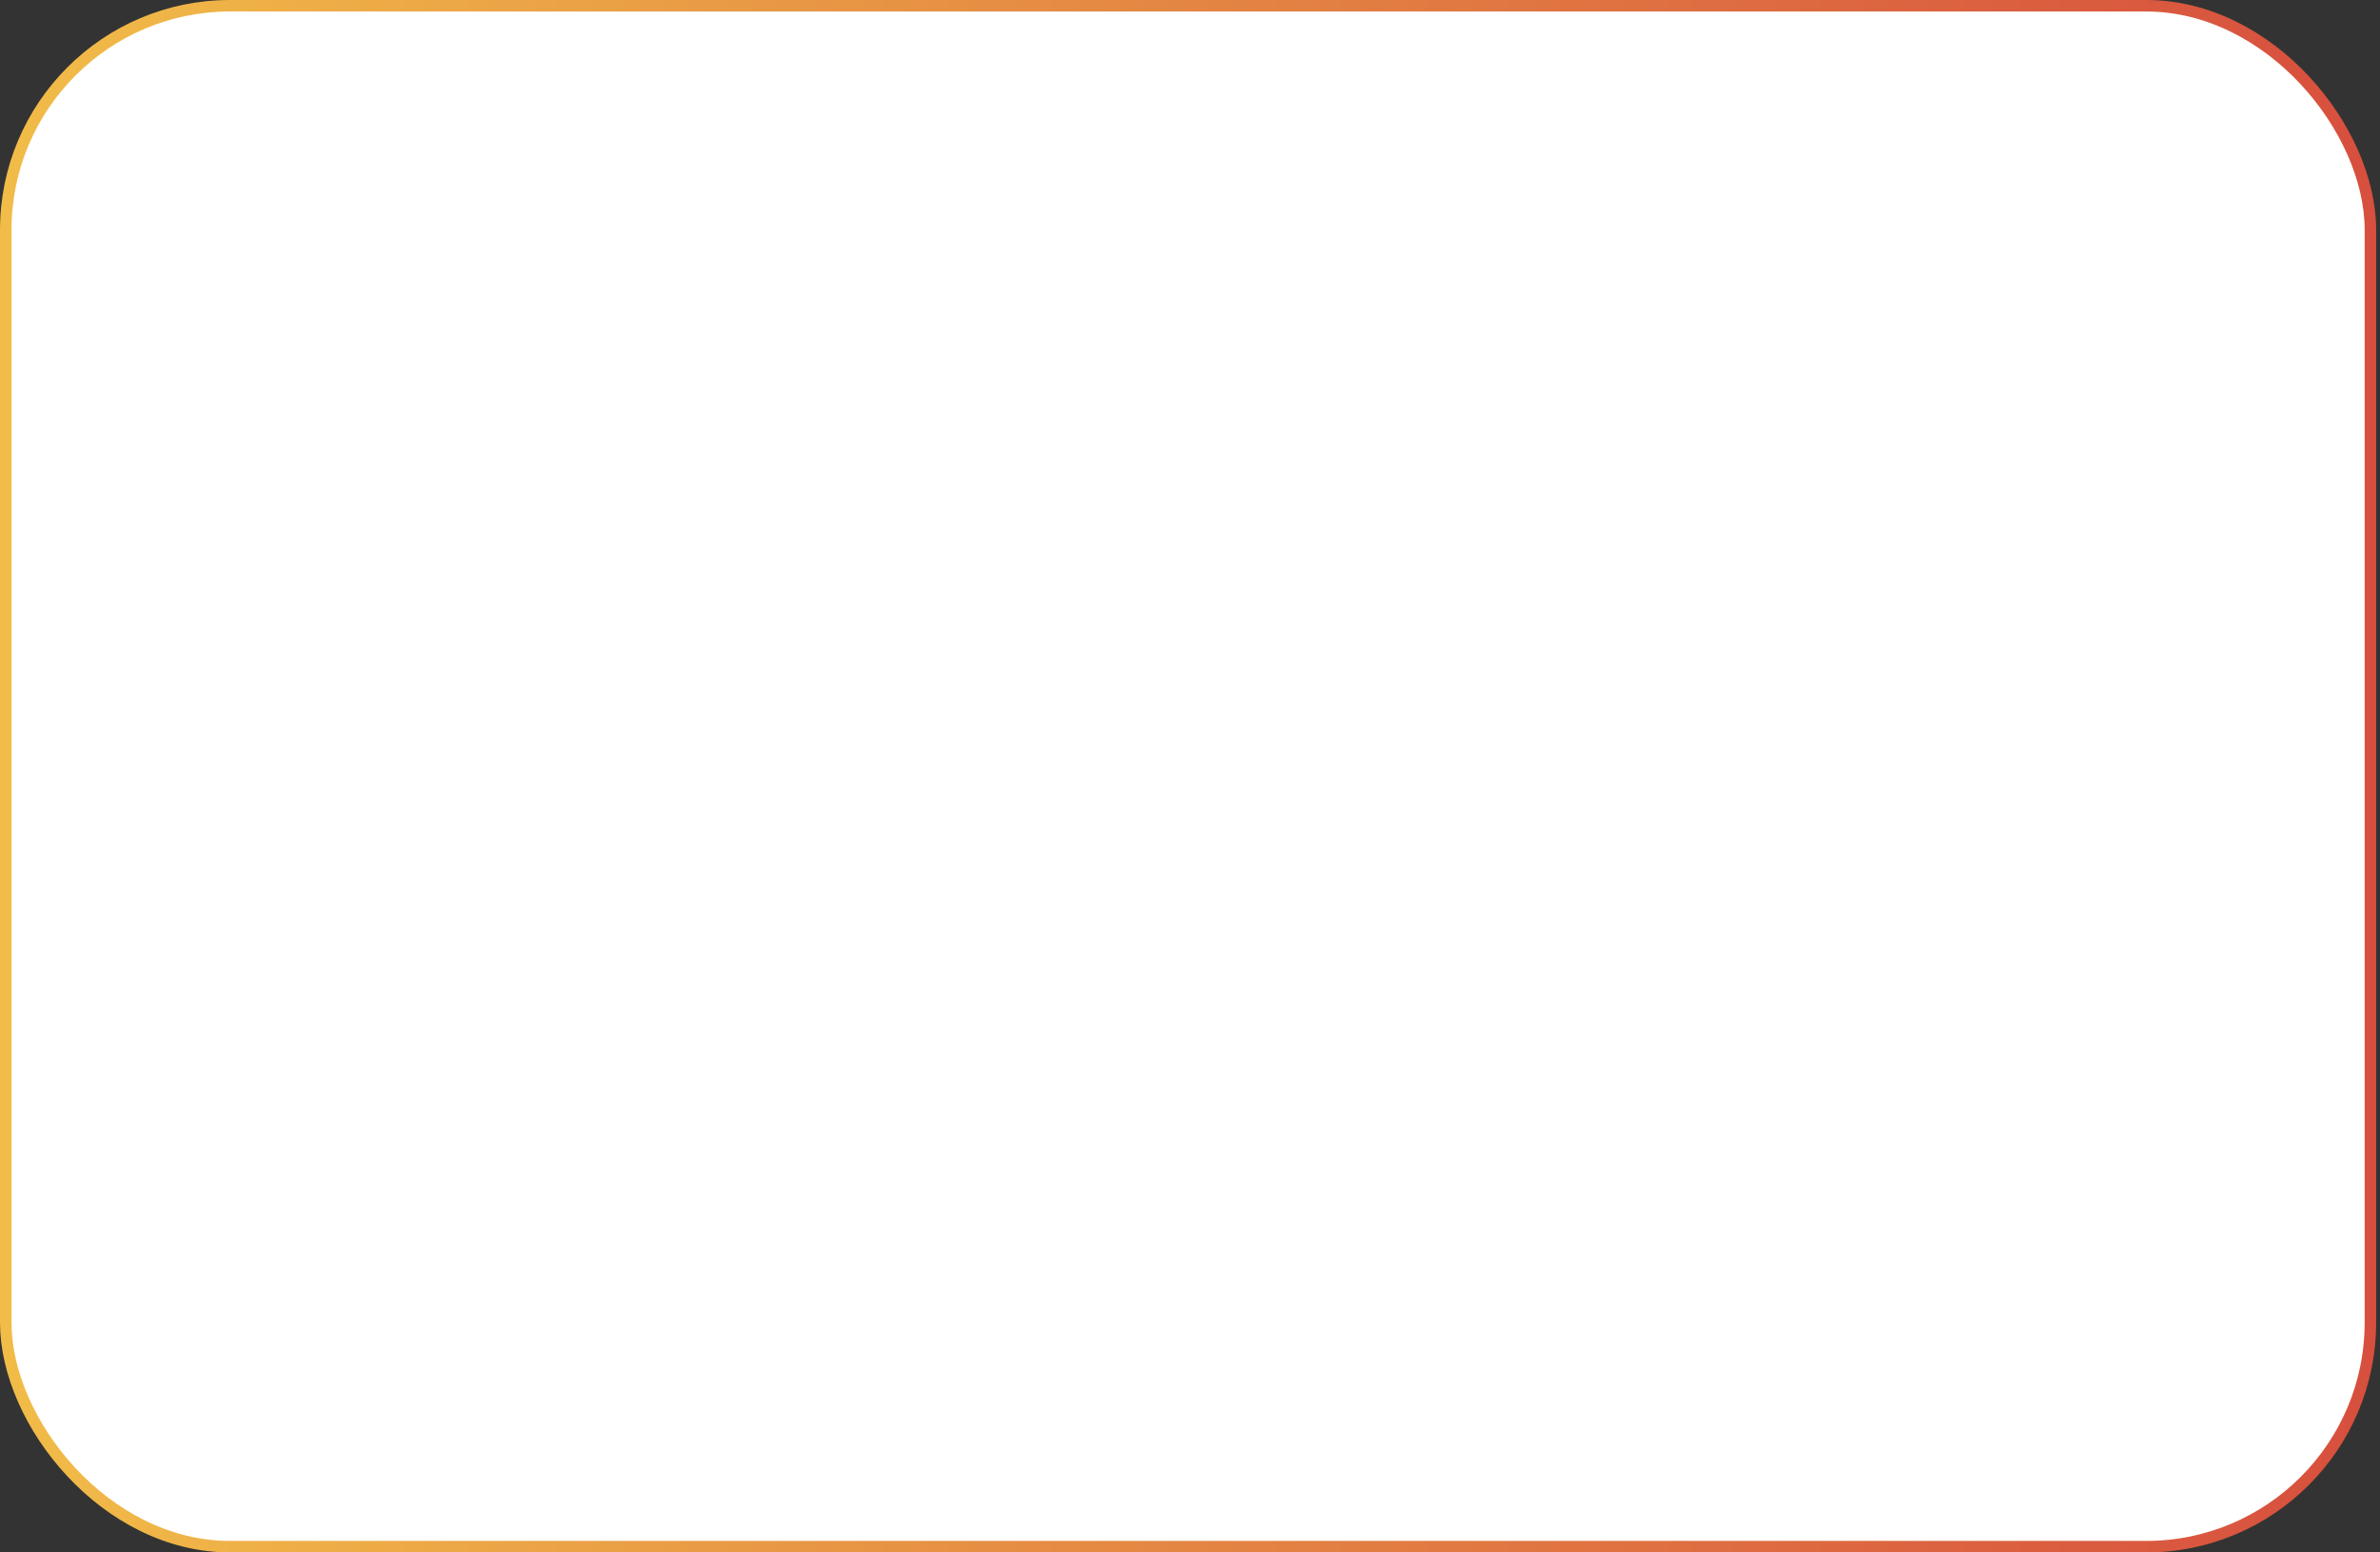 <?xml version="1.0" encoding="UTF-8"?> <svg xmlns="http://www.w3.org/2000/svg" width="414" height="270" viewBox="0 0 414 270" fill="none"><rect x="0" y="0" width="414" height="270" fill="#333333" stroke="none"/><rect x="1" y="1" width="411.333" height="268" rx="39" fill="white"></rect><rect x="1" y="1" width="411.333" height="268" rx="39" stroke="url(#paint0_linear_54_505)" stroke-width="2"></rect><defs><linearGradient id="paint0_linear_54_505" x1="0" y1="135" x2="413.333" y2="135" gradientUnits="userSpaceOnUse"><stop stop-color="#F1BC48"></stop><stop offset="1" stop-color="#D74F3E"></stop></linearGradient></defs></svg> 